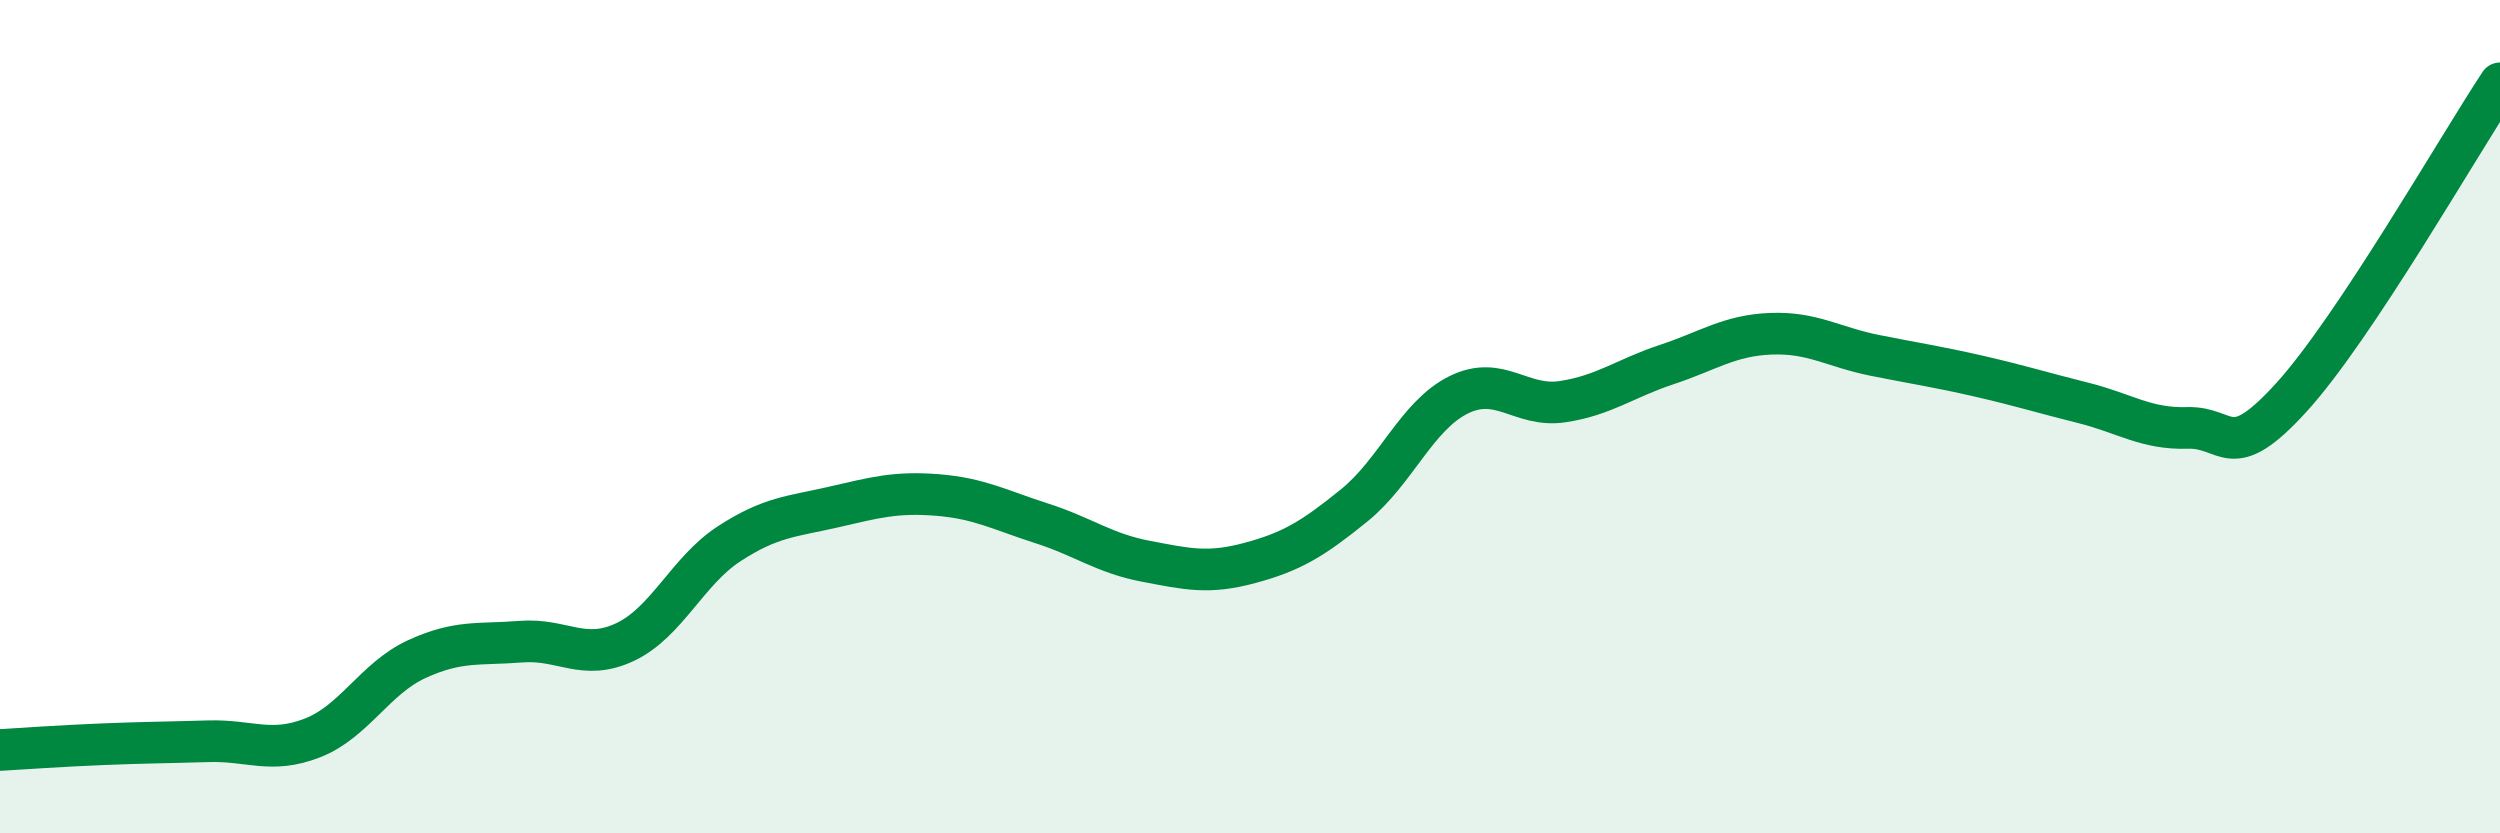 
    <svg width="60" height="20" viewBox="0 0 60 20" xmlns="http://www.w3.org/2000/svg">
      <path
        d="M 0,18 C 0.5,17.97 1.5,17.9 2.5,17.86 C 3.5,17.82 4,17.82 5,17.79 C 6,17.76 6.5,18.1 7.5,17.71 C 8.5,17.32 9,16.28 10,15.82 C 11,15.36 11.5,15.48 12.5,15.4 C 13.5,15.32 14,15.88 15,15.41 C 16,14.94 16.5,13.7 17.5,13.05 C 18.5,12.4 19,12.4 20,12.17 C 21,11.94 21.5,11.8 22.5,11.88 C 23.5,11.96 24,12.24 25,12.56 C 26,12.88 26.5,13.28 27.5,13.47 C 28.5,13.66 29,13.78 30,13.51 C 31,13.24 31.5,12.94 32.5,12.13 C 33.5,11.32 34,9.98 35,9.48 C 36,8.98 36.5,9.79 37.5,9.64 C 38.5,9.49 39,9.08 40,8.75 C 41,8.42 41.5,8.05 42.5,8.01 C 43.5,7.97 44,8.33 45,8.53 C 46,8.73 46.5,8.8 47.5,9.03 C 48.5,9.26 49,9.42 50,9.67 C 51,9.92 51.5,10.3 52.5,10.27 C 53.5,10.24 53.5,11.18 55,9.53 C 56.5,7.88 59,3.51 60,2L60 20L0 20Z"
        fill="#008740"
        opacity="0.1"
        stroke-linecap="round"
        stroke-linejoin="round"
      />
      <path
        d="M 0,18 C 0.5,17.97 1.5,17.9 2.5,17.86 C 3.5,17.82 4,17.82 5,17.79 C 6,17.76 6.5,18.1 7.5,17.71 C 8.5,17.32 9,16.28 10,15.82 C 11,15.36 11.5,15.48 12.5,15.4 C 13.5,15.32 14,15.88 15,15.41 C 16,14.94 16.5,13.7 17.5,13.05 C 18.5,12.4 19,12.4 20,12.17 C 21,11.94 21.5,11.8 22.5,11.88 C 23.5,11.96 24,12.24 25,12.56 C 26,12.88 26.5,13.28 27.5,13.47 C 28.5,13.66 29,13.78 30,13.51 C 31,13.24 31.5,12.94 32.5,12.13 C 33.5,11.32 34,9.98 35,9.48 C 36,8.98 36.5,9.79 37.5,9.64 C 38.5,9.49 39,9.08 40,8.75 C 41,8.42 41.5,8.05 42.5,8.01 C 43.5,7.97 44,8.33 45,8.53 C 46,8.73 46.5,8.8 47.5,9.03 C 48.5,9.26 49,9.42 50,9.67 C 51,9.92 51.5,10.3 52.5,10.27 C 53.5,10.24 53.5,11.18 55,9.53 C 56.5,7.88 59,3.51 60,2"
        stroke="#008740"
        stroke-width="1"
        fill="none"
        stroke-linecap="round"
        stroke-linejoin="round"
      />
    </svg>
  